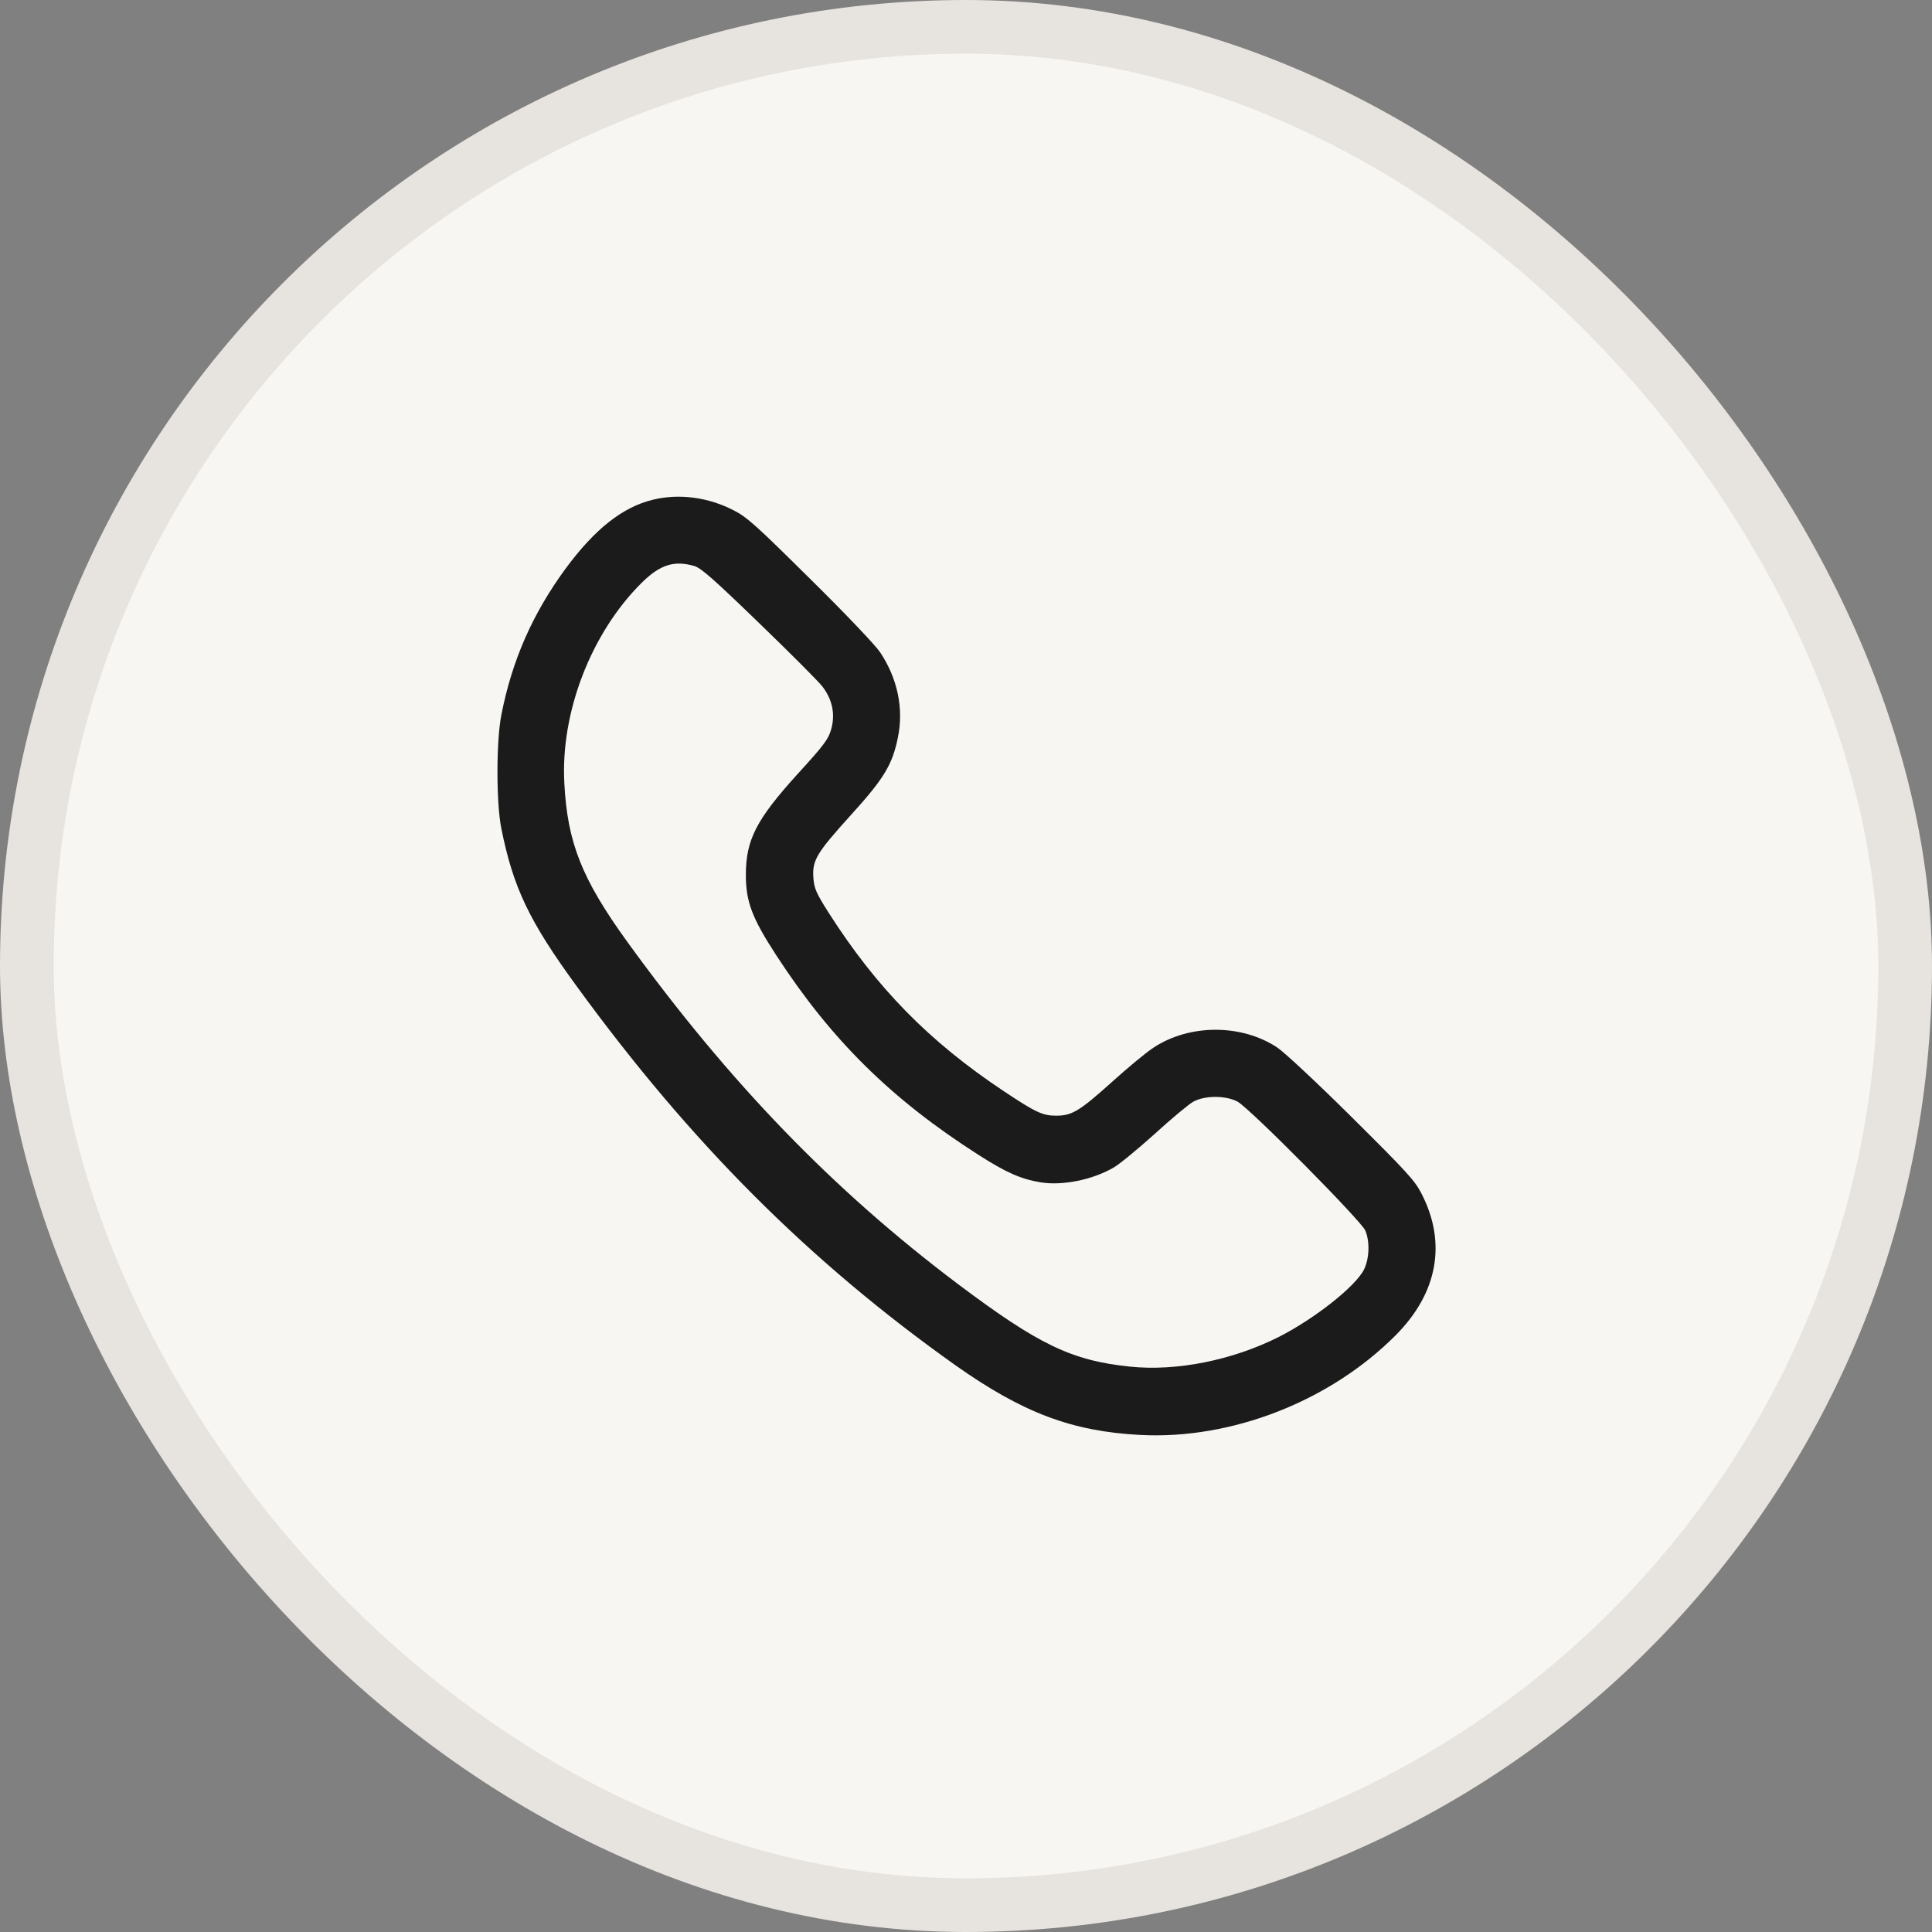 <?xml version="1.0" encoding="UTF-8"?> <svg xmlns="http://www.w3.org/2000/svg" width="36" height="36" viewBox="0 0 36 36" fill="none"><rect x="0" y="0" width="36" height="36" fill="#808080" stroke="none"/><rect x="0.5" y="0.5" width="35" height="35" rx="17.5" fill="#F8F6F2"></rect><rect x="0.5" y="0.5" width="35" height="35" rx="17.5" stroke="#E7E3DE"></rect><path d="M12.164 9.312C11.602 9.449 11.086 9.855 10.543 10.59C9.926 11.43 9.539 12.305 9.34 13.332C9.246 13.82 9.246 14.957 9.34 15.43C9.562 16.539 9.859 17.164 10.75 18.383C12.875 21.301 15.082 23.508 17.805 25.441C19.055 26.324 19.973 26.672 21.246 26.738C22.949 26.828 24.785 26.109 26.008 24.879C26.789 24.094 26.961 23.16 26.488 22.242C26.363 21.996 26.211 21.832 25.191 20.82C24.555 20.188 23.93 19.605 23.801 19.52C23.137 19.078 22.164 19.078 21.496 19.52C21.367 19.602 21.023 19.887 20.734 20.148C20.117 20.703 19.977 20.789 19.68 20.789C19.426 20.789 19.297 20.727 18.703 20.332C17.312 19.406 16.336 18.41 15.441 17.008C15.203 16.633 15.172 16.555 15.156 16.355C15.133 16.031 15.215 15.895 15.848 15.195C16.473 14.508 16.629 14.246 16.73 13.746C16.844 13.203 16.723 12.637 16.398 12.152C16.316 12.027 15.734 11.414 15.102 10.793C14.105 9.805 13.922 9.637 13.676 9.512C13.203 9.266 12.656 9.191 12.164 9.312ZM12.938 10.547C13.066 10.586 13.297 10.789 14.148 11.613C14.727 12.172 15.258 12.703 15.328 12.797C15.512 13.039 15.566 13.312 15.488 13.59C15.434 13.777 15.352 13.887 14.859 14.426C14.094 15.27 13.898 15.648 13.898 16.301C13.898 16.801 14.012 17.105 14.465 17.801C15.488 19.375 16.605 20.48 18.234 21.52C18.746 21.848 19.02 21.969 19.387 22.031C19.801 22.098 20.359 21.984 20.754 21.754C20.863 21.691 21.203 21.41 21.516 21.129C21.828 20.844 22.152 20.574 22.238 20.527C22.453 20.41 22.84 20.41 23.059 20.527C23.285 20.648 25.363 22.746 25.441 22.93C25.527 23.137 25.516 23.449 25.418 23.652C25.266 23.965 24.496 24.574 23.824 24.914C22.961 25.348 21.922 25.555 21.055 25.465C19.965 25.352 19.352 25.055 17.844 23.922C15.516 22.168 13.582 20.164 11.684 17.543C10.84 16.375 10.574 15.699 10.516 14.601C10.441 13.273 11.016 11.793 11.957 10.859C12.301 10.52 12.562 10.438 12.938 10.547Z" fill="#1B1B1B"></path></svg> 
